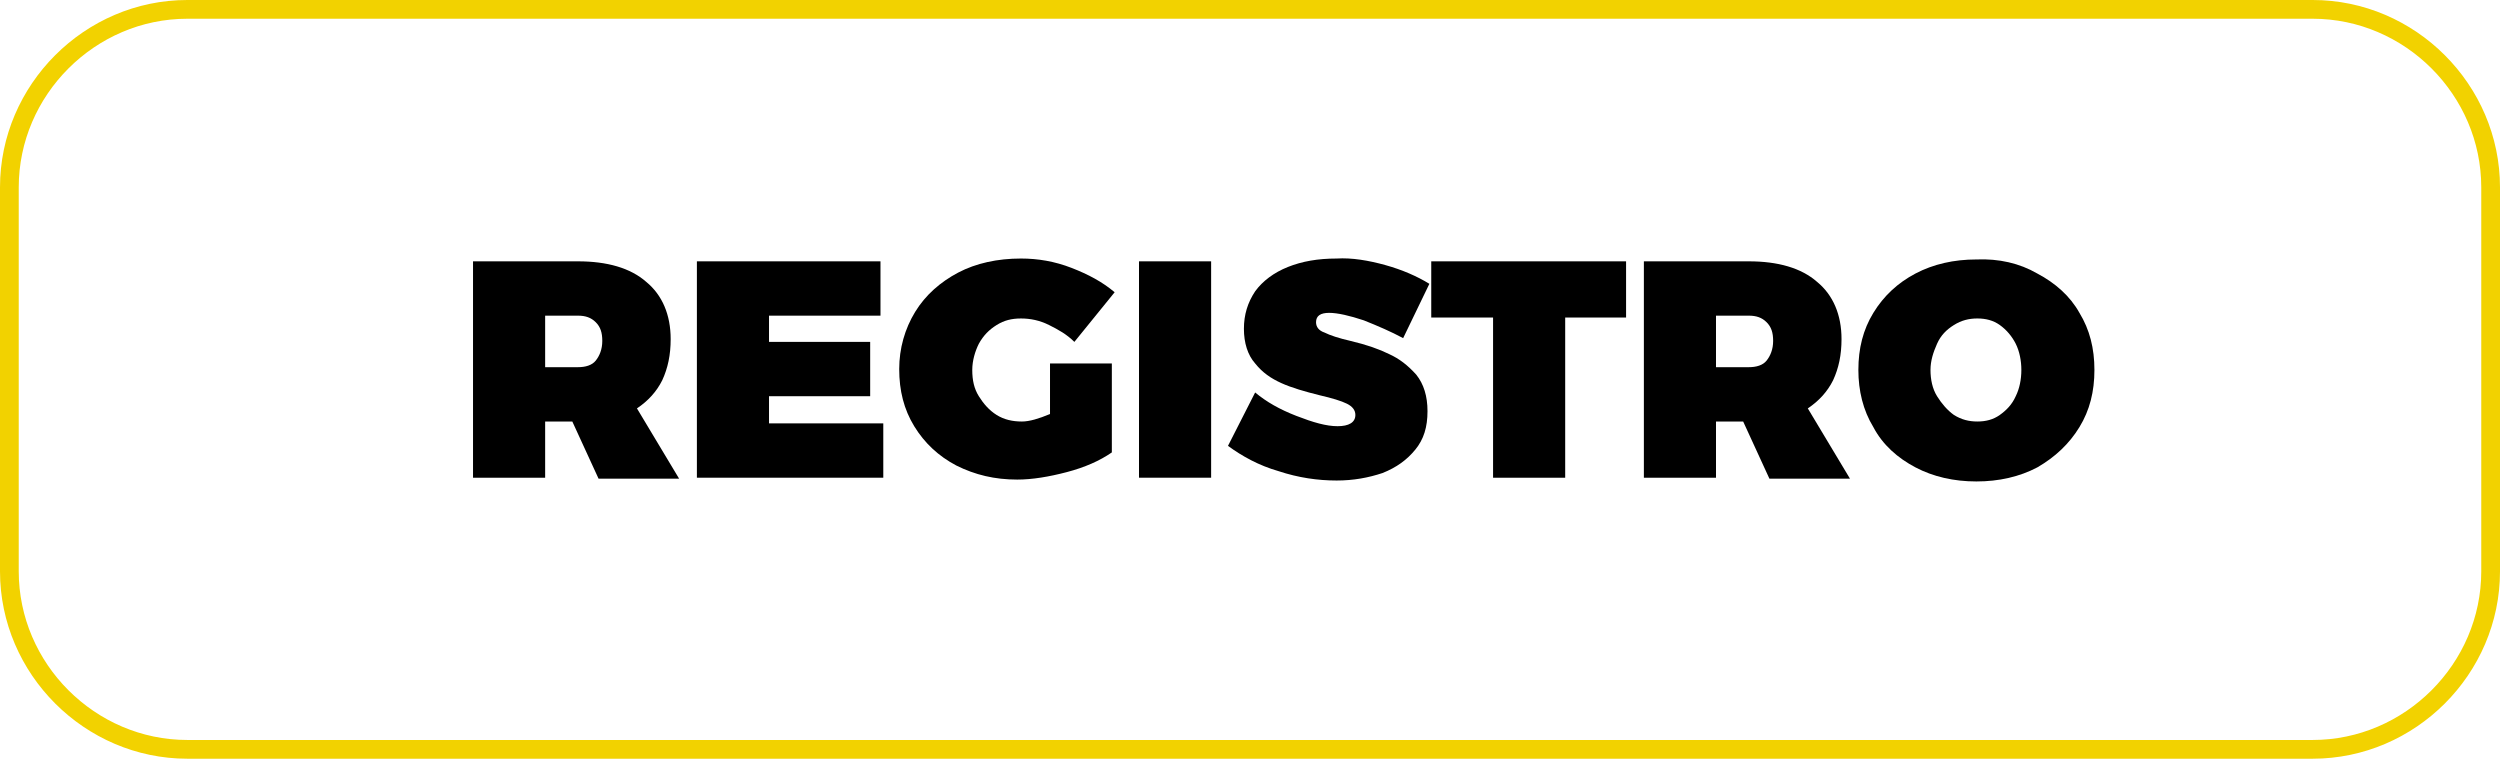 <?xml version="1.0" encoding="utf-8"?>
<!-- Generator: Adobe Illustrator 22.1.0, SVG Export Plug-In . SVG Version: 6.00 Build 0)  -->
<svg version="1.1" id="Capa_1" xmlns="http://www.w3.org/2000/svg" xmlns:xlink="http://www.w3.org/1999/xlink" x="0px" y="0px"
	 viewBox="0 0 266.9 81" enable-background="new 0 0 266.9 81" xml:space="preserve">
<g>
	<path fill="none" stroke="#F2D200" stroke-width="2" stroke-miterlimit="10" d="M246.9,80H20C9.6,80,1,71.4,1,61V20
		C1,9.6,9.6,1,20,1h226.9c10.4,0,19,8.6,19,19v41C265.9,71.4,257.3,80,246.9,80z"/>
	<g>
		<path d="M61.1,45h-2.9v6h-7.7V27.9h11.2c3.1,0,5.6,0.7,7.3,2.2c1.7,1.4,2.6,3.5,2.6,6.1c0,1.7-0.3,3.1-0.9,4.4
			c-0.6,1.2-1.5,2.2-2.7,3l4.5,7.5h-8.6L61.1,45z M61.7,39.2c0.8,0,1.5-0.2,1.9-0.7c0.4-0.5,0.7-1.2,0.7-2.1c0-0.9-0.2-1.5-0.7-2
			c-0.5-0.5-1.1-0.7-1.9-0.7h-3.5v5.5H61.7z"/>
		<path d="M82.1,33.7v2.8h10.8v5.8H82.1v2.9h12.2V51H74.4V27.9H94v5.8H82.1z"/>
		<path d="M118.7,38.8v9.5c-1.3,0.9-2.9,1.6-4.8,2.1s-3.7,0.8-5.3,0.8c-2.4,0-4.5-0.5-6.5-1.5c-1.9-1-3.4-2.4-4.5-4.2
			c-1.1-1.8-1.6-3.8-1.6-6.1c0-2.2,0.6-4.3,1.7-6.1c1.1-1.8,2.7-3.2,4.6-4.2s4.2-1.5,6.7-1.5c1.8,0,3.6,0.3,5.4,1
			c1.8,0.7,3.3,1.5,4.6,2.6l-4.3,5.3c-0.8-0.8-1.7-1.3-2.7-1.8s-2-0.7-3-0.7s-1.8,0.2-2.6,0.7c-0.8,0.5-1.4,1.1-1.9,2
			c-0.4,0.8-0.7,1.8-0.7,2.8c0,1.1,0.2,2,0.7,2.8s1.1,1.5,1.9,2c0.8,0.5,1.7,0.7,2.7,0.7c0.8,0,1.8-0.3,3-0.8v-5.4H118.7z"/>
		<path d="M121.6,51V27.9h7.7V51H121.6z"/>
		<path d="M147.9,28.3c1.8,0.5,3.4,1.2,4.7,2l-2.8,5.8c-1.3-0.7-2.7-1.3-4.2-1.9c-1.5-0.5-2.8-0.8-3.7-0.8s-1.4,0.3-1.4,1
			c0,0.5,0.3,0.9,0.9,1.1c0.6,0.3,1.5,0.6,2.8,0.9c1.7,0.4,3.1,0.9,4.1,1.4c1.1,0.5,2,1.2,2.9,2.2c0.8,1,1.2,2.3,1.2,3.9
			c0,1.7-0.4,3-1.3,4.1c-0.9,1.1-2,1.9-3.5,2.5c-1.5,0.5-3.1,0.8-4.9,0.8c-2,0-4.1-0.3-6.2-1c-2.1-0.6-3.9-1.6-5.4-2.7l2.9-5.7
			c1.2,1,2.6,1.8,4.4,2.5c1.8,0.7,3.2,1.1,4.4,1.1c1.2,0,1.9-0.4,1.9-1.2c0-0.5-0.3-0.9-0.9-1.2c-0.6-0.3-1.6-0.6-2.9-0.9
			c-1.6-0.4-3-0.8-4.1-1.3s-2-1.1-2.8-2.1c-0.8-0.9-1.2-2.2-1.2-3.7c0-1.5,0.4-2.8,1.2-4c0.8-1.1,2-2,3.5-2.6
			c1.5-0.6,3.2-0.9,5.2-0.9C144.3,27.5,146.1,27.8,147.9,28.3z"/>
		<path d="M167.1,33.9V51h-7.7V33.9h-6.6v-6h20.8v6H167.1z"/>
		<path d="M186.1,45h-2.9v6h-7.7V27.9h11.2c3.1,0,5.6,0.7,7.3,2.2c1.7,1.4,2.6,3.5,2.6,6.1c0,1.7-0.3,3.1-0.9,4.4
			c-0.6,1.2-1.5,2.2-2.7,3l4.5,7.5h-8.6L186.1,45z M186.7,39.2c0.8,0,1.5-0.2,1.9-0.7c0.4-0.5,0.7-1.2,0.7-2.1c0-0.9-0.2-1.5-0.7-2
			c-0.5-0.5-1.1-0.7-1.9-0.7h-3.5v5.5H186.7z"/>
		<path d="M217.5,29.2c1.9,1,3.5,2.4,4.5,4.2c1.1,1.8,1.6,3.8,1.6,6.1c0,2.3-0.5,4.3-1.6,6.1c-1.1,1.8-2.6,3.2-4.5,4.3
			c-1.9,1-4.1,1.5-6.5,1.5c-2.4,0-4.6-0.5-6.5-1.5c-1.9-1-3.5-2.4-4.5-4.3c-1.1-1.8-1.6-3.9-1.6-6.1c0-2.3,0.5-4.3,1.6-6.1
			s2.6-3.2,4.5-4.2c1.9-1,4.1-1.5,6.5-1.5C213.4,27.6,215.6,28.1,217.5,29.2z M208.6,34.7c-0.8,0.5-1.4,1.1-1.8,2s-0.7,1.8-0.7,2.8
			s0.2,2,0.7,2.8s1.1,1.5,1.8,2c0.8,0.5,1.6,0.7,2.5,0.7s1.7-0.2,2.4-0.7c0.7-0.5,1.3-1.1,1.7-2c0.4-0.8,0.6-1.8,0.6-2.8
			s-0.2-2-0.6-2.8c-0.4-0.8-1-1.5-1.7-2c-0.7-0.5-1.5-0.7-2.4-0.7S209.4,34.2,208.6,34.7z"/>
	</g>
</g>
</svg>
